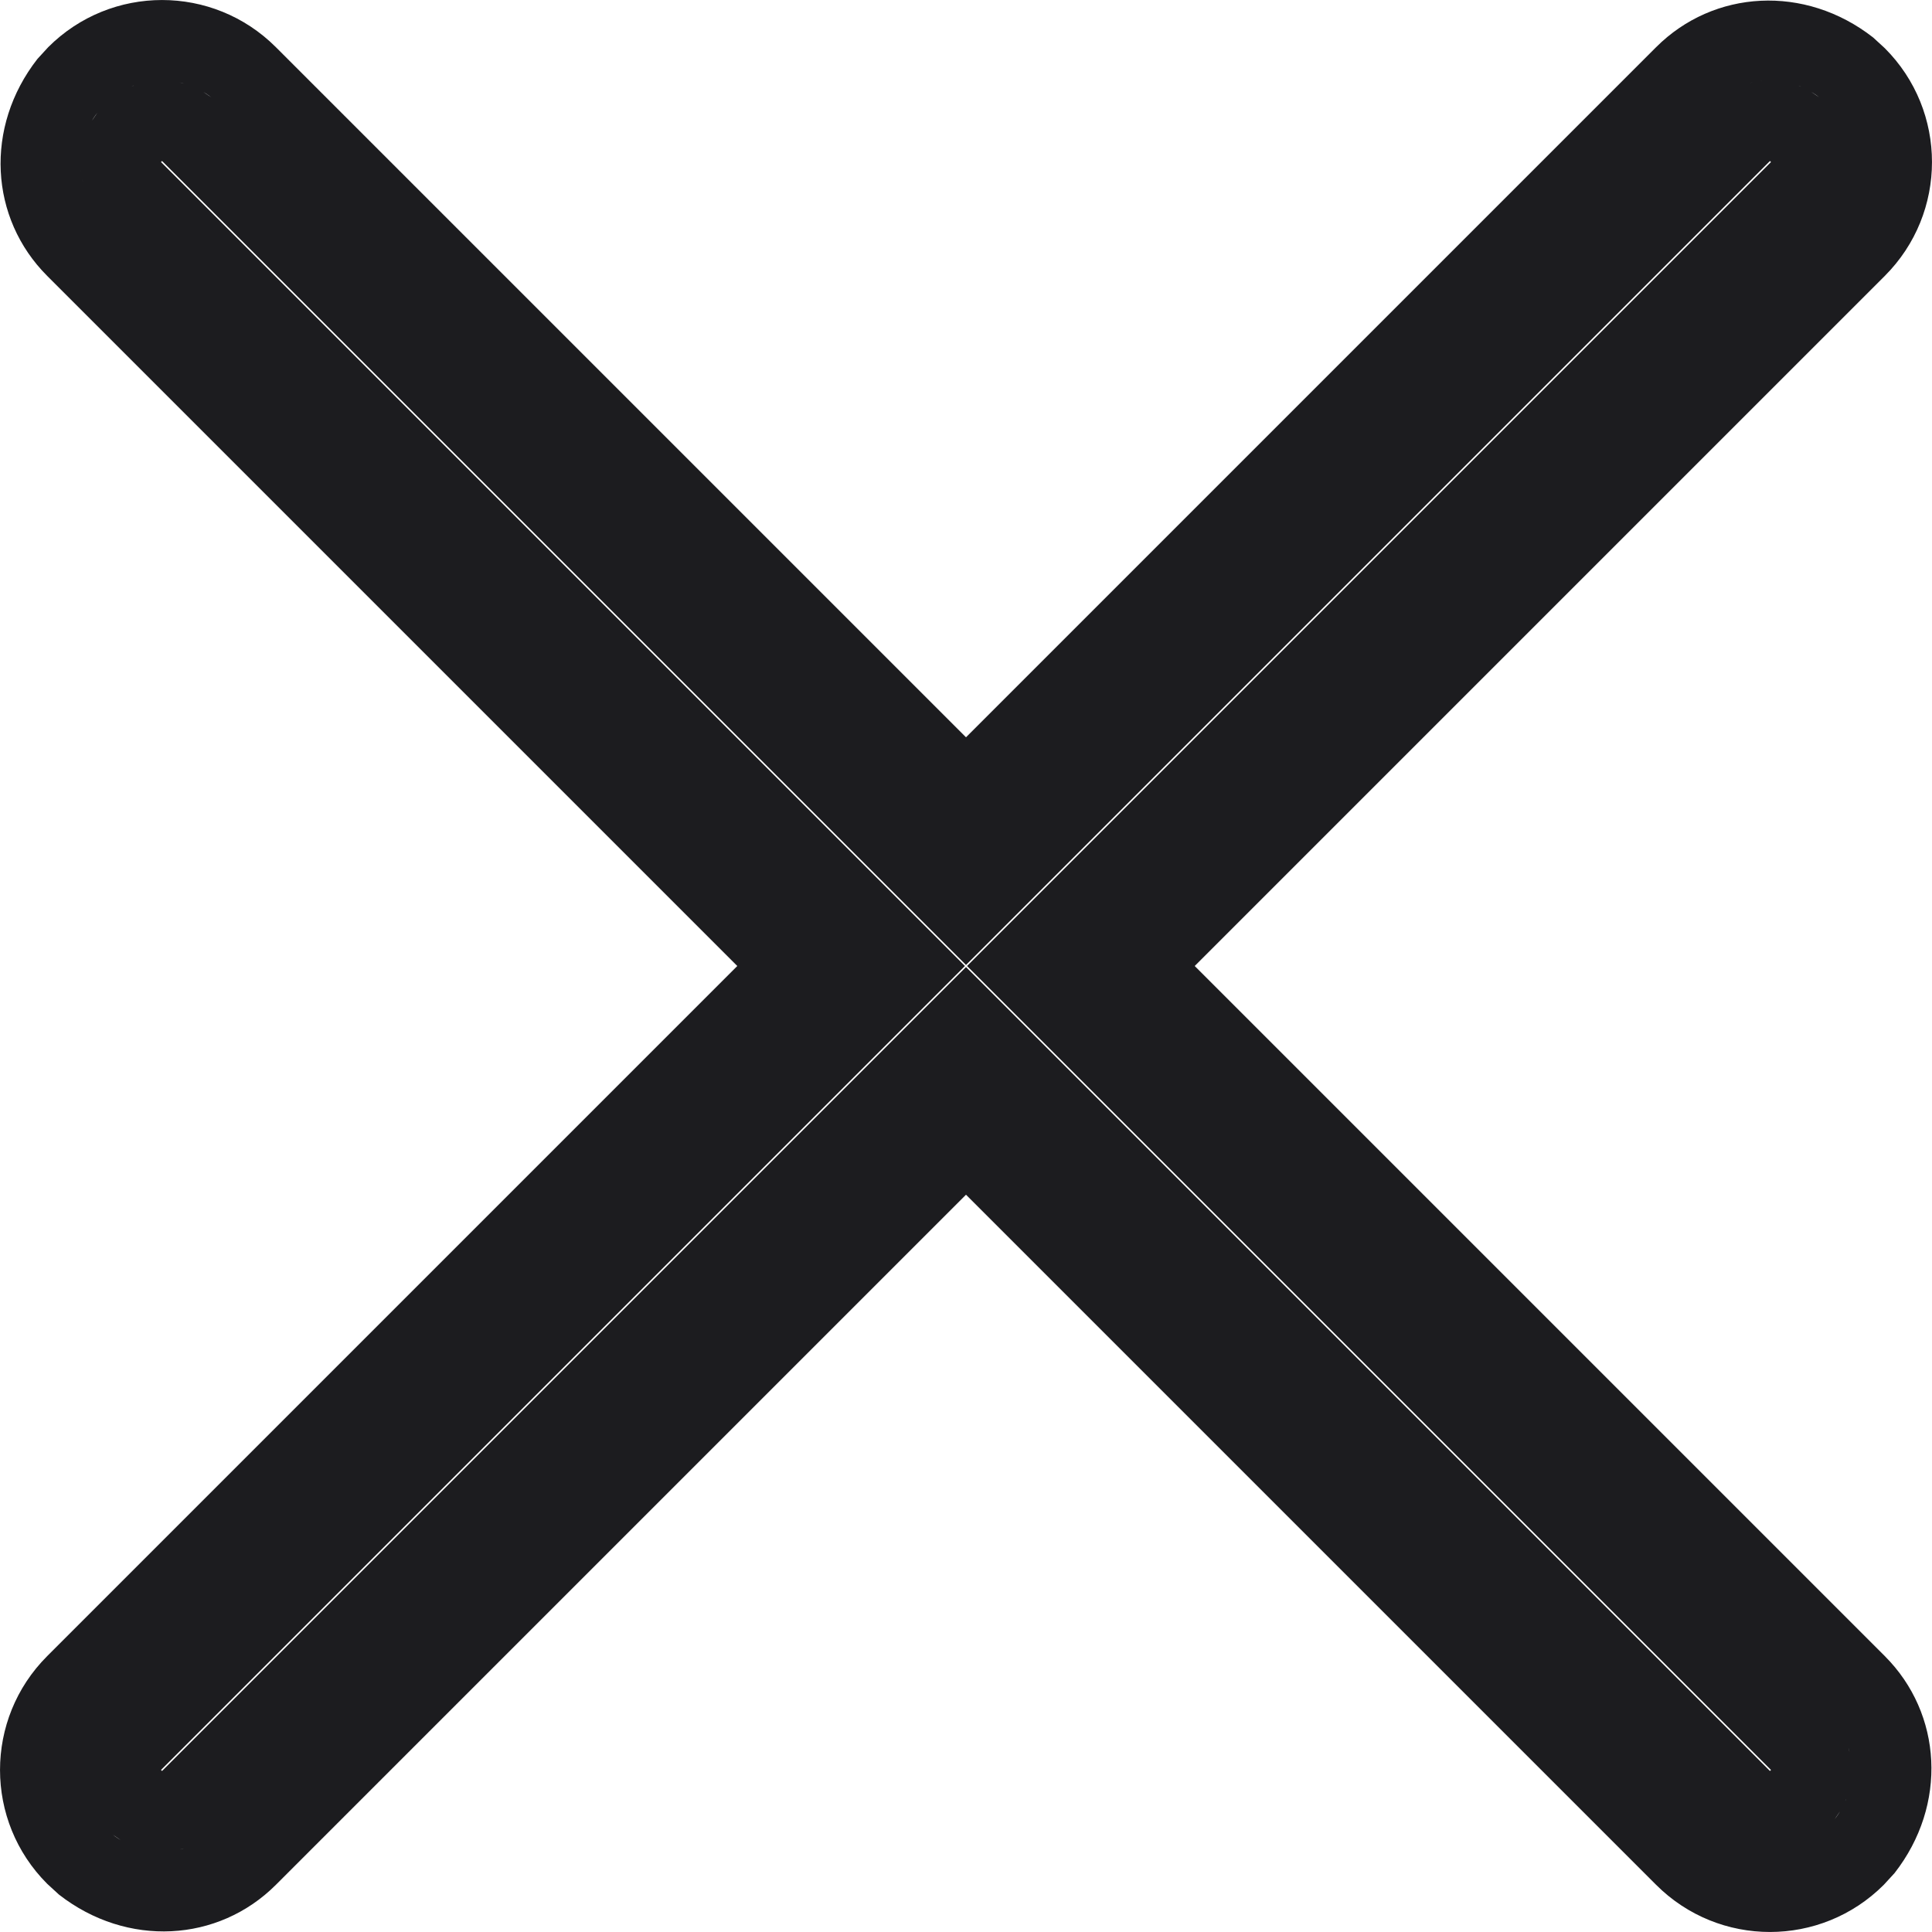 <?xml version="1.0" encoding="UTF-8"?>
<!-- Uploaded to: SVG Repo, www.svgrepo.com, Generator: SVG Repo Mixer Tools -->
<svg width="800px" height="800px" viewBox="0 0 24 24" version="1.1" xmlns="http://www.w3.org/2000/svg" xmlns:xlink="http://www.w3.org/1999/xlink">
    
    <title>cancel</title>
    <desc>Created with Sketch.</desc>
    <g id="icons" stroke="none" stroke-width="1" fill="none" fill-rule="evenodd">
        <g id="ui-gambling-website-lined-icnos-casinoshunter" transform="translate(-2168, -158)" fill="#1C1C1F" fill-rule="nonzero">
            <g id="1" transform="translate(1350, 120)">
                <path d="M821.427,38.586 L830,47.159 L838.573,38.586 C839.288,37.871 840.421,37.804 841.268,38.465 L841.414,38.599 C842.195,39.38 842.195,40.646 841.414,41.427 L832.841,50 L841.414,58.573 C842.129,59.288 842.196,60.421 841.535,61.268 L841.401,61.414 C840.62,62.195 839.354,62.195 838.573,61.414 L830,52.841 L821.427,61.414 C820.712,62.129 819.579,62.196 818.732,61.535 L818.586,61.401 C817.805,60.62 817.805,59.354 818.586,58.573 L827.159,50 L818.586,41.427 C817.871,40.712 817.804,39.579 818.465,38.732 L818.599,38.586 C819.38,37.805 820.646,37.805 821.427,38.586 Z M820.029,61 C820.023,61 820.018,61 820.013,61 Z M820.161,60.989 L820.118,60.995 L820.118,60.995 C820.132,60.993 820.147,60.991 820.161,60.989 Z M819.865,60.989 L819.883,60.992 C819.877,60.991 819.871,60.99 819.865,60.989 L819.865,60.989 Z M819.74,60.962 L819.755,60.966 C819.75,60.965 819.744,60.964 819.739,60.962 L819.74,60.962 Z M820.288,60.961 L820.235,60.975 L820.235,60.975 C820.253,60.971 820.271,60.967 820.288,60.961 Z M820.402,60.922 L820.36,60.938 L820.36,60.938 C820.374,60.933 820.388,60.927 820.402,60.922 Z M819.624,60.921 C819.629,60.924 819.626,60.923 819.624,60.922 L819.624,60.921 Z M819.506,60.863 L819.4,60.79 C819.444,60.825 819.491,60.855 819.539,60.881 L819.506,60.863 L819.506,60.863 Z M820.519,60.863 L820.486,60.881 L820.486,60.881 C820.497,60.875 820.508,60.869 820.519,60.863 Z M840.881,60.461 L840.863,60.494 L840.863,60.494 L840.79,60.6 C840.825,60.556 840.855,60.509 840.881,60.461 Z M840.936,60.339 L840.921,60.376 L840.921,60.376 C840.927,60.364 840.932,60.351 840.936,60.339 Z M840.975,60.211 L840.962,60.26 L840.962,60.26 C840.967,60.244 840.971,60.228 840.975,60.211 Z M840.994,60.093 L840.989,60.135 L840.989,60.135 C840.991,60.121 840.993,60.107 840.994,60.093 Z M839.987,40 L830,49.987 L820.013,40 L820,40.013 L829.987,50 L820,59.987 L820.013,60 L830,50.013 L839.987,60 L840,59.987 L830.013,50 L840,40.013 L839.987,40 Z M841,59.971 L841,60 L841,60 C841,59.991 841,59.981 841,59.971 Z M840.989,59.839 L840.995,59.882 L840.995,59.882 C840.993,59.868 840.991,59.853 840.989,59.839 Z M840.961,59.712 L840.975,59.765 L840.975,59.765 C840.971,59.747 840.967,59.729 840.961,59.712 Z M840.922,59.598 L840.938,59.64 L840.938,59.64 C840.933,59.626 840.927,59.612 840.922,59.598 Z M840.863,59.481 L840.881,59.514 L840.881,59.514 C840.875,59.503 840.869,59.492 840.863,59.481 Z M819.119,40.486 L819.134,40.513 C819.129,40.504 819.124,40.495 819.119,40.486 L819.119,40.486 Z M819.062,40.36 L819.075,40.394 C819.071,40.383 819.066,40.371 819.062,40.36 L819.062,40.36 Z M819.025,40.235 L819.034,40.27 C819.03,40.258 819.027,40.246 819.025,40.234 L819.025,40.235 Z M819.005,40.114 L819.008,40.142 C819.007,40.133 819.006,40.123 819.005,40.113 L819.005,40.114 Z M819,39.984 L819,40.013 C819,40.003 819,39.993 819,39.983 L819,39.984 Z M819.011,39.865 L819.008,39.883 C819.009,39.877 819.01,39.871 819.011,39.865 L819.011,39.865 Z M819.038,39.74 L819.034,39.755 C819.035,39.75 819.036,39.744 819.038,39.739 L819.038,39.74 Z M819.079,39.624 C819.076,39.629 819.077,39.626 819.078,39.624 L819.079,39.624 Z M819.137,39.506 L819.21,39.4 C819.175,39.444 819.145,39.491 819.119,39.539 L819.137,39.506 L819.137,39.506 Z M820.486,39.119 L820.519,39.137 L820.519,39.137 L820.625,39.21 C820.581,39.175 820.534,39.145 820.486,39.119 Z M839.514,39.119 L839.487,39.134 C839.496,39.129 839.505,39.124 839.514,39.119 L839.514,39.119 Z M819.539,39.119 L819.512,39.134 C819.521,39.129 819.53,39.124 819.539,39.119 L819.539,39.119 Z M840.461,39.119 L840.494,39.137 L840.494,39.137 L840.6,39.21 C840.556,39.175 840.509,39.145 840.461,39.119 Z M819.661,39.063 L819.631,39.075 C819.641,39.071 819.651,39.067 819.661,39.064 L819.661,39.063 Z M820.36,39.062 L820.402,39.079 L820.402,39.079 C820.388,39.073 820.374,39.067 820.36,39.062 Z M839.64,39.062 L839.606,39.075 C839.617,39.071 839.629,39.066 839.64,39.062 L839.64,39.062 Z M840.339,39.064 L840.376,39.079 L840.376,39.079 C840.364,39.073 840.351,39.068 840.339,39.064 Z M819.789,39.025 L819.755,39.034 C819.766,39.031 819.778,39.028 819.789,39.025 L819.789,39.025 Z M820.234,39.025 L820.289,39.039 L820.289,39.039 C820.271,39.033 820.253,39.029 820.234,39.025 Z M839.765,39.025 L839.73,39.034 C839.742,39.03 839.754,39.027 839.766,39.025 L839.765,39.025 Z M840.211,39.025 L840.26,39.038 L840.26,39.038 C840.244,39.033 840.228,39.029 840.211,39.025 Z M819.911,39.005 L819.883,39.008 C819.892,39.007 819.902,39.006 819.911,39.005 L819.911,39.005 Z M820.113,39.005 L820.161,39.011 L820.161,39.011 C820.145,39.009 820.129,39.007 820.113,39.005 Z M839.886,39.005 L839.858,39.008 C839.867,39.007 839.877,39.006 839.887,39.005 L839.886,39.005 Z M840.089,39.005 L840.135,39.011 L840.135,39.011 C840.12,39.009 840.104,39.007 840.089,39.005 Z M839.958,39 L840.017,39 C839.997,39 839.978,39 839.958,39 Z M819.983,39 L820.042,39 C820.022,39 820.003,39 819.983,39 Z" id="cancel">
</path>
            </g>
        </g>
    </g>
</svg>